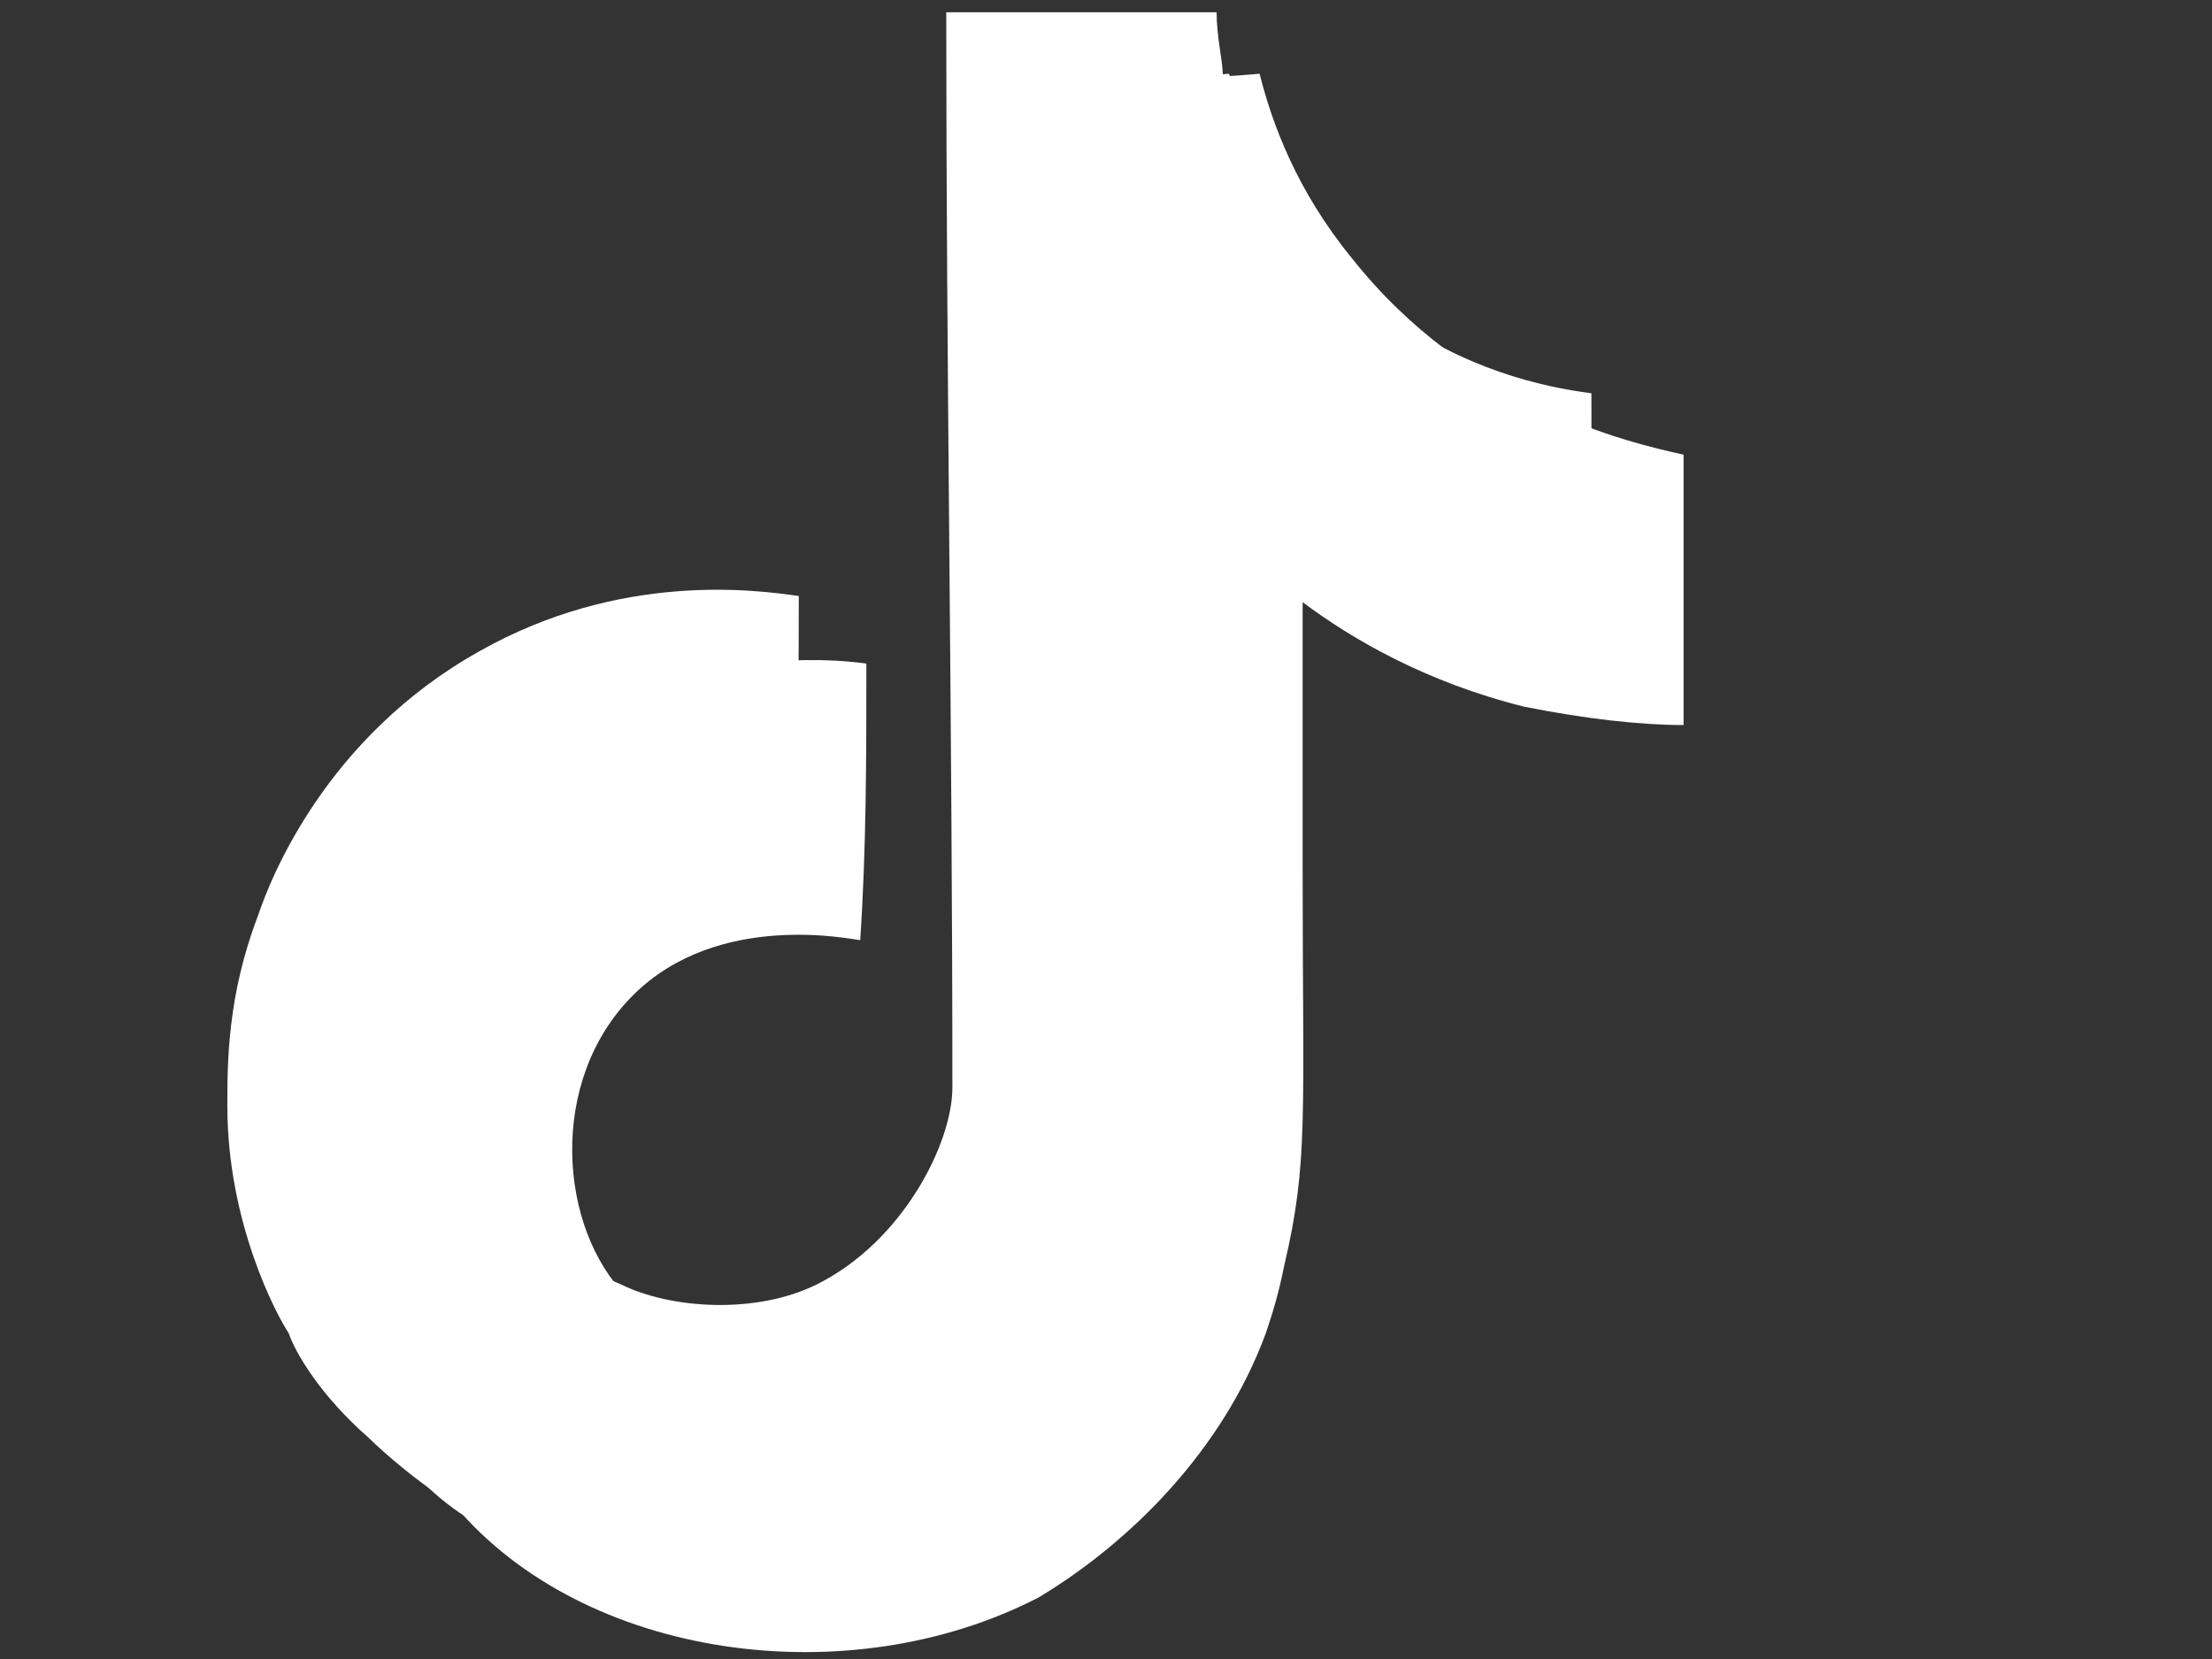 <?xml version="1.0" encoding="utf-8"?>
<!-- Generator: Adobe Illustrator 27.5.0, SVG Export Plug-In . SVG Version: 6.00 Build 0)  -->
<svg version="1.1" id="レイヤー_1" xmlns="http://www.w3.org/2000/svg" xmlns:xlink="http://www.w3.org/1999/xlink" x="0px"
	 y="0px" viewBox="0 0 36 27" style="enable-background:new 0 0 36 27;" xml:space="preserve">
<rect x="0" y="0" width="36" height="27" fill="#333333" stroke="none"/>
<style type="text/css">
	.st0{fill:#FFFFFF;}
</style>
<g>
	<path class="st0" d="M17.2,1.3c1.1,0,2.2,0,3.3-0.1c0.2,0.8,0.6,1.9,1.5,3c1.9,2.4,4.5,3,5.4,3.2c0,1.5,0,2.9,0,4.4
		c-0.7,0-1.6-0.1-2.6-0.3c-1.6-0.4-2.8-1.1-3.6-1.7c0,0.5,0,1.1,0,1.9c0,1.1,0,1.7,0,2.4c0,4.1,0.1,4.8-0.3,6.5
		c-0.1,0.5-0.2,0.8-0.3,1.1c-0.7,1.9-2.2,3.4-3.7,4.3c-3.1,1.6-7.4,1-9.5-1.5c-1.5-1.8-1.9-4.7-1.9-5.4c0-0.1,0-0.2,0-0.2
		c0-0.6,0-1.7,0.4-2.9c0.3-1,1.3-3,3.6-4.3c2-1.1,3.9-1,4.6-0.9c0,1.5,0,3-0.1,4.5c-0.1,0-2.3-0.5-3.7,0.9c-1.4,1.4-1.2,3.8-0.1,4.9
		c0.5,0.6,1.2,0.8,1.6,0.9c0.2,0.1,1.8,0.6,3.2-0.1c1.9-0.9,2.2-3.1,2.2-3.2C17.2,13,17.2,7.1,17.2,1.3z"/>
	<path class="st0" d="M15.4,0.2c1.5,0,3,0,4.4,0c0,0.4,0.1,0.8,0.1,1c0.1,0.3,0.2,0.5,0.4,0.8c0,0,0.2,0.5,0.5,0.9
		c0.3,0.5,0.9,1.5,1.8,2.2c1.2,0.9,2.5,1.2,3.3,1.3c0,1.1,0,2.1,0.1,3.1c-0.9,0.1-2.6,0.3-4.5-0.3c-1.3-0.4-2.2-1-2.8-1.5
		c0.4,2.4,0.6,5.6,0,9.3c-0.6,3.6-1,5.9-3,7.4c-2.8,2-6.9,1-8.3,0.1C6.6,24,6,23.4,6,23.4c-0.8-0.7-1.2-1.4-1.3-1.7
		c-0.2-0.3-1-1.8-1-3.7c0-0.7,0-1.8,0.5-3.1c0.2-0.6,1.1-2.9,3.6-4.3c2.3-1.3,4.5-1,5.2-0.9c0,1.1,0,2.2-0.1,3.3
		c-0.5-0.1-1.4-0.3-2.4-0.1c-0.6,0.1-1.3,0.2-1.9,0.6c-1.3,0.8-1.6,2.1-1.7,2.4c-0.1,0.3-0.2,0.9-0.1,1.5c0,0.1,0.2,1.1,1,1.8
		c0.3,0.2,0.4,0.2,0.8,0.6C8.9,20,9,20.2,9.3,20.4c0,0,0.3,0.3,0.8,0.5c0.8,0.4,2.2,0.5,3.2,0c1.4-0.7,2.2-2.3,2.2-3.2
		C15.5,11.9,15.4,6,15.4,0.2z"/>
	<path class="st0" d="M16.7,1.3c1.1,0,2.2,0,3.3-0.1c0.4,0.9,1.1,2.4,2.6,3.8c1.2,1.1,2.5,1.7,3.3,2.1c0,1.2,0,2.4,0.1,3.6
		c-0.8,0-1.9,0-3.3-0.5c-1.3-0.4-2.2-1-2.8-1.5c0,3.1,0,6.2,0,9.3c0,0.4-0.3,4.3-3.9,6.5c-3.5,2.2-7.2,0.7-7.5,0.5
		C8.4,25,8,24.9,7.6,24.7C5.1,23.1,5,19.4,5,18.9c0-0.6,0-1.7,0.4-2.9c0.4-1.2,1.4-3.1,3.6-4.3c1.6-0.9,3.1-1,3.9-1
		c0,1.1,0,2.3-0.1,3.4c-0.2-0.1-1.6-0.4-3,0.4c-1.3,0.8-1.6,2.1-1.7,2.4c-0.1,0.3-0.2,0.8-0.1,1.5c0.2,0.8,0.6,1.4,0.8,1.6
		c0.5,0.6,1.1,0.9,1.2,0.9h0c0,0,0,0,0,0s0,0,0,0c0.2,0.3,0.6,0.8,1.3,1.1c1.2,0.6,2.4,0.3,3.2-0.1c1.9-0.9,2.2-3.1,2.2-3.2
		C16.7,13,16.7,7.2,16.7,1.3z"/>
	<path class="st0" d="M12.7,10.9"/>
	<path class="st0" d="M27.2,6.4"/>
	<path class="st0" d="M33.8,5.6"/>
</g>
</svg>

